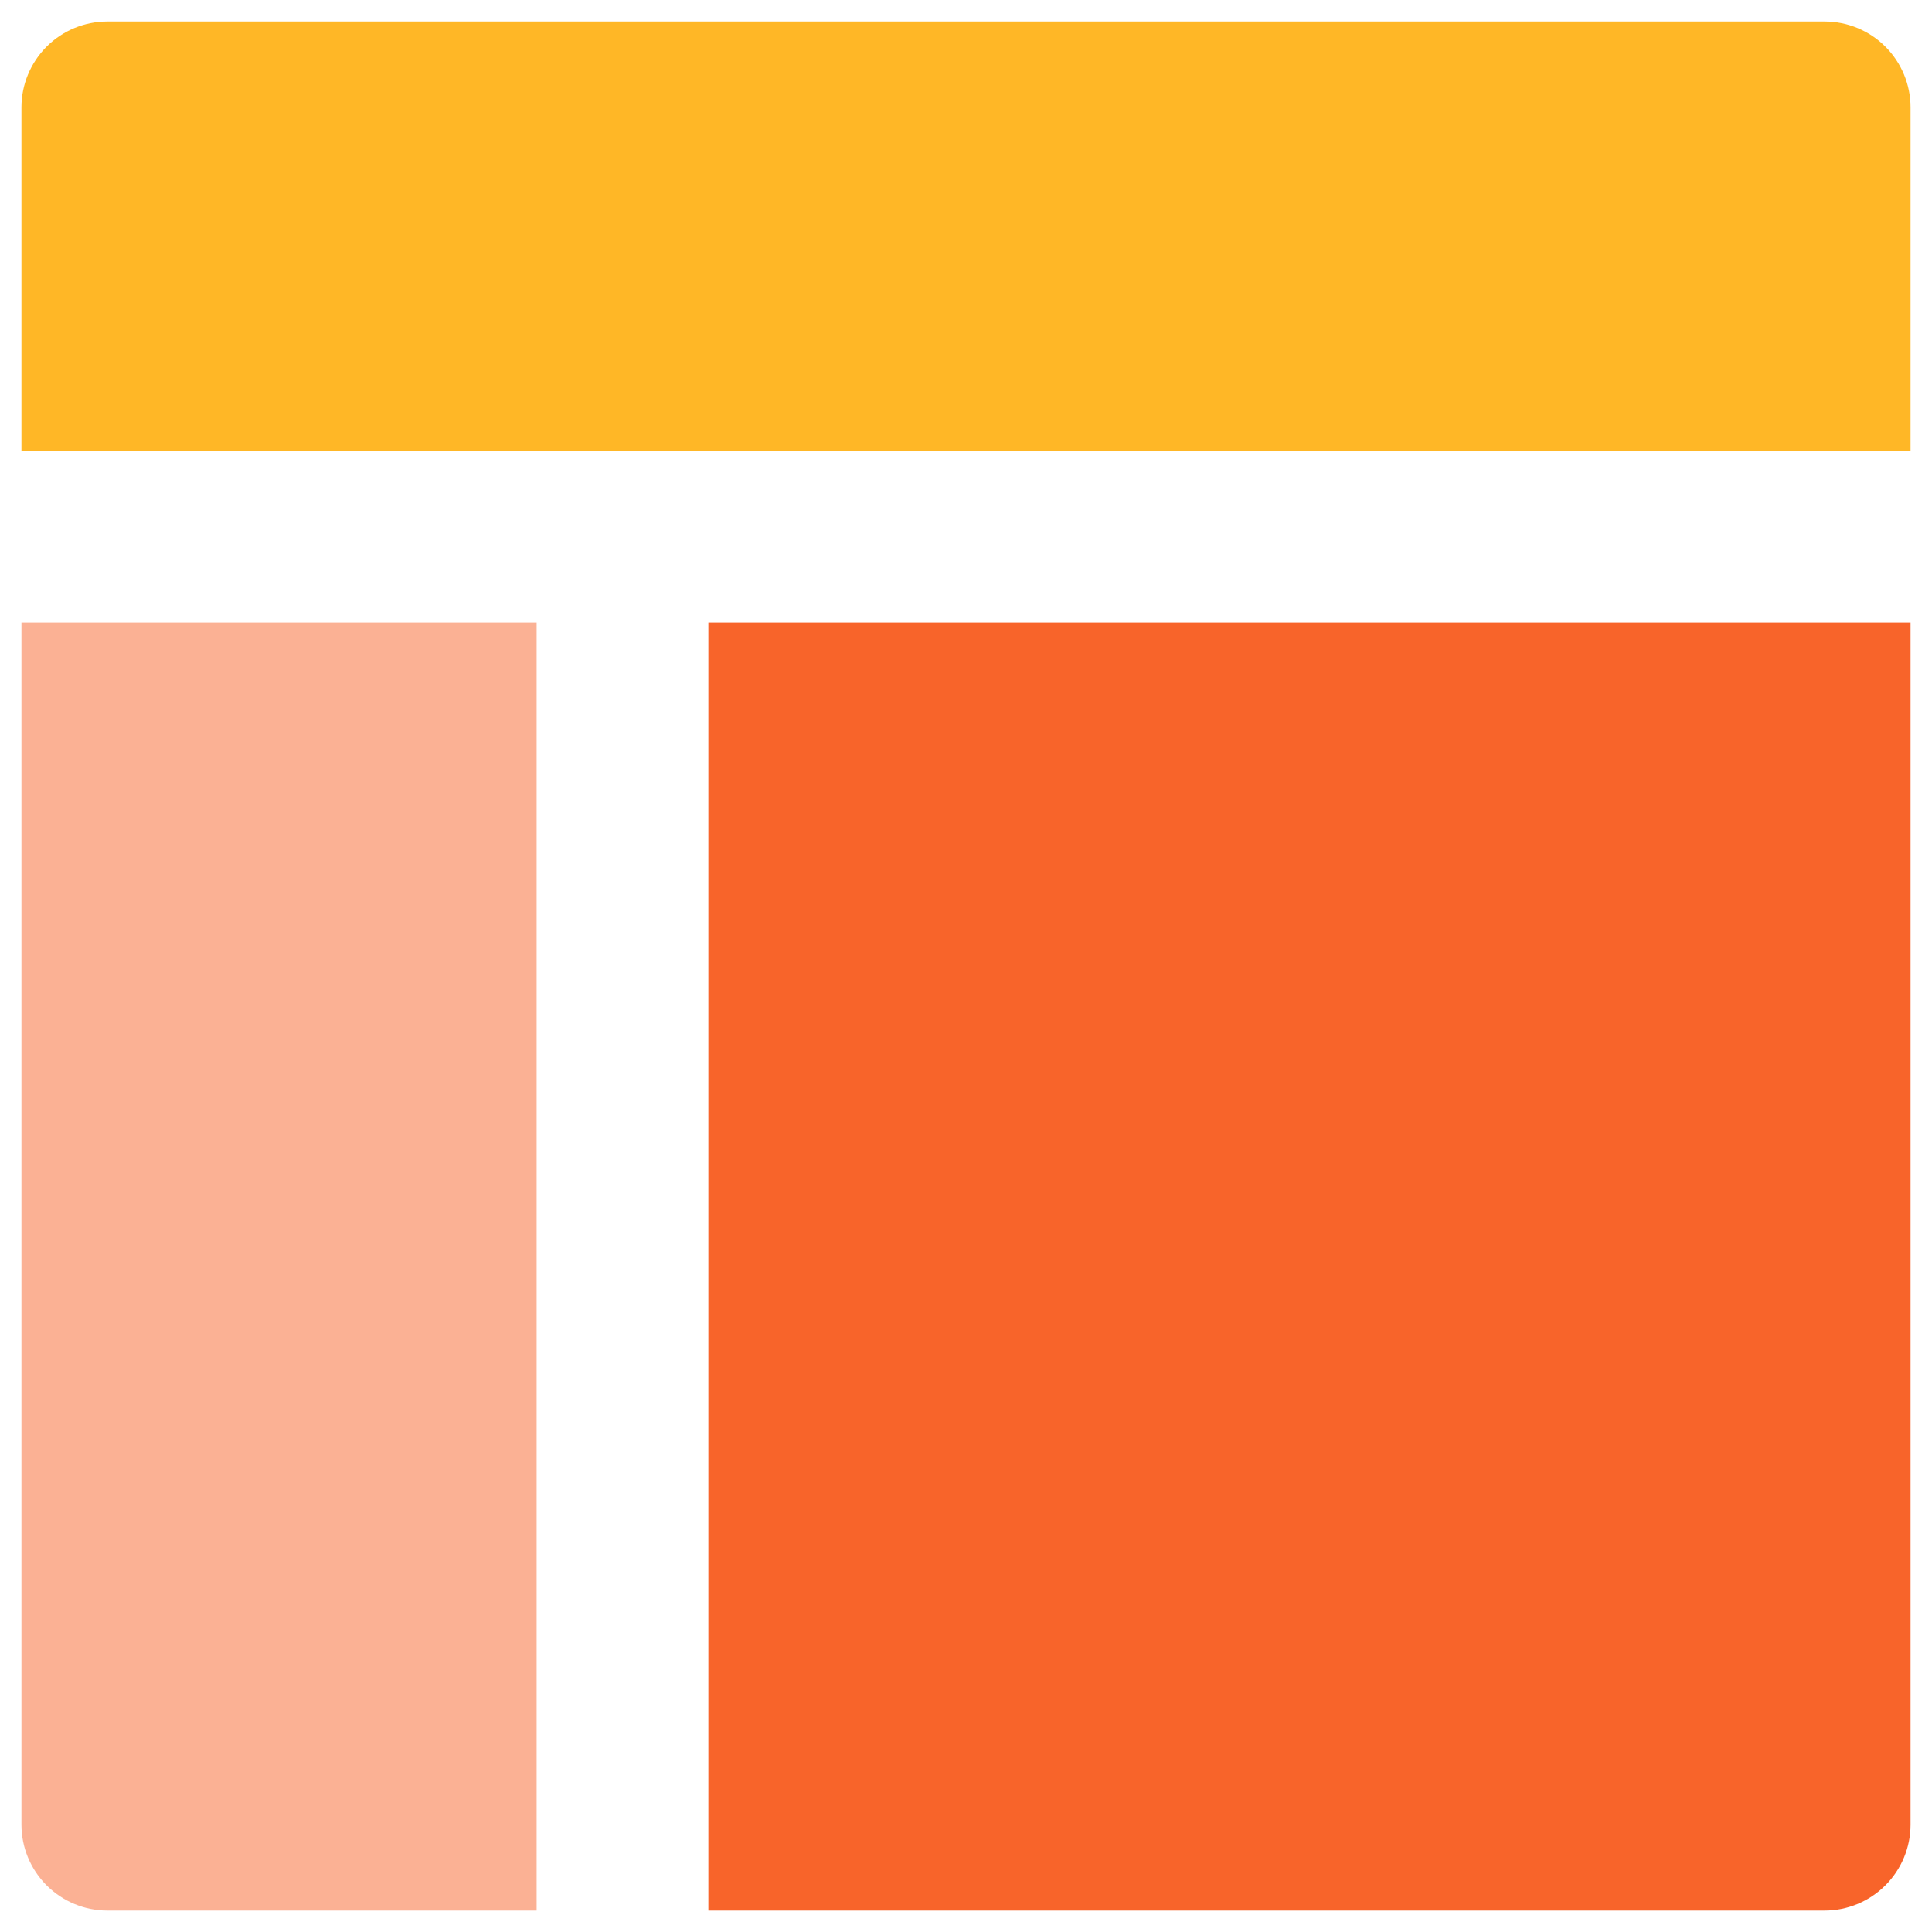 <svg width="30" height="30" viewBox="0 0 30 30" fill="none" xmlns="http://www.w3.org/2000/svg">
<path d="M29.667 7V1.667C29.667 1.313 29.526 0.974 29.276 0.724C29.026 0.474 28.687 0.334 28.333 0.334H1.667C1.313 0.334 0.974 0.474 0.724 0.724C0.474 0.974 0.333 1.313 0.333 1.667V7H29.667Z" fill="#FFB726"/>
<path d="M0.333 9.667V28.334C0.333 28.687 0.474 29.026 0.724 29.276C0.974 29.526 1.313 29.667 1.667 29.667H8.333V9.667H0.333Z" fill="#F8642A" fill-opacity="0.5"/>
<path d="M11 29.667H28.333C28.687 29.667 29.026 29.526 29.276 29.276C29.526 29.026 29.667 28.687 29.667 28.334V9.667H11V29.667Z" fill="#F8642A"/>
</svg>
